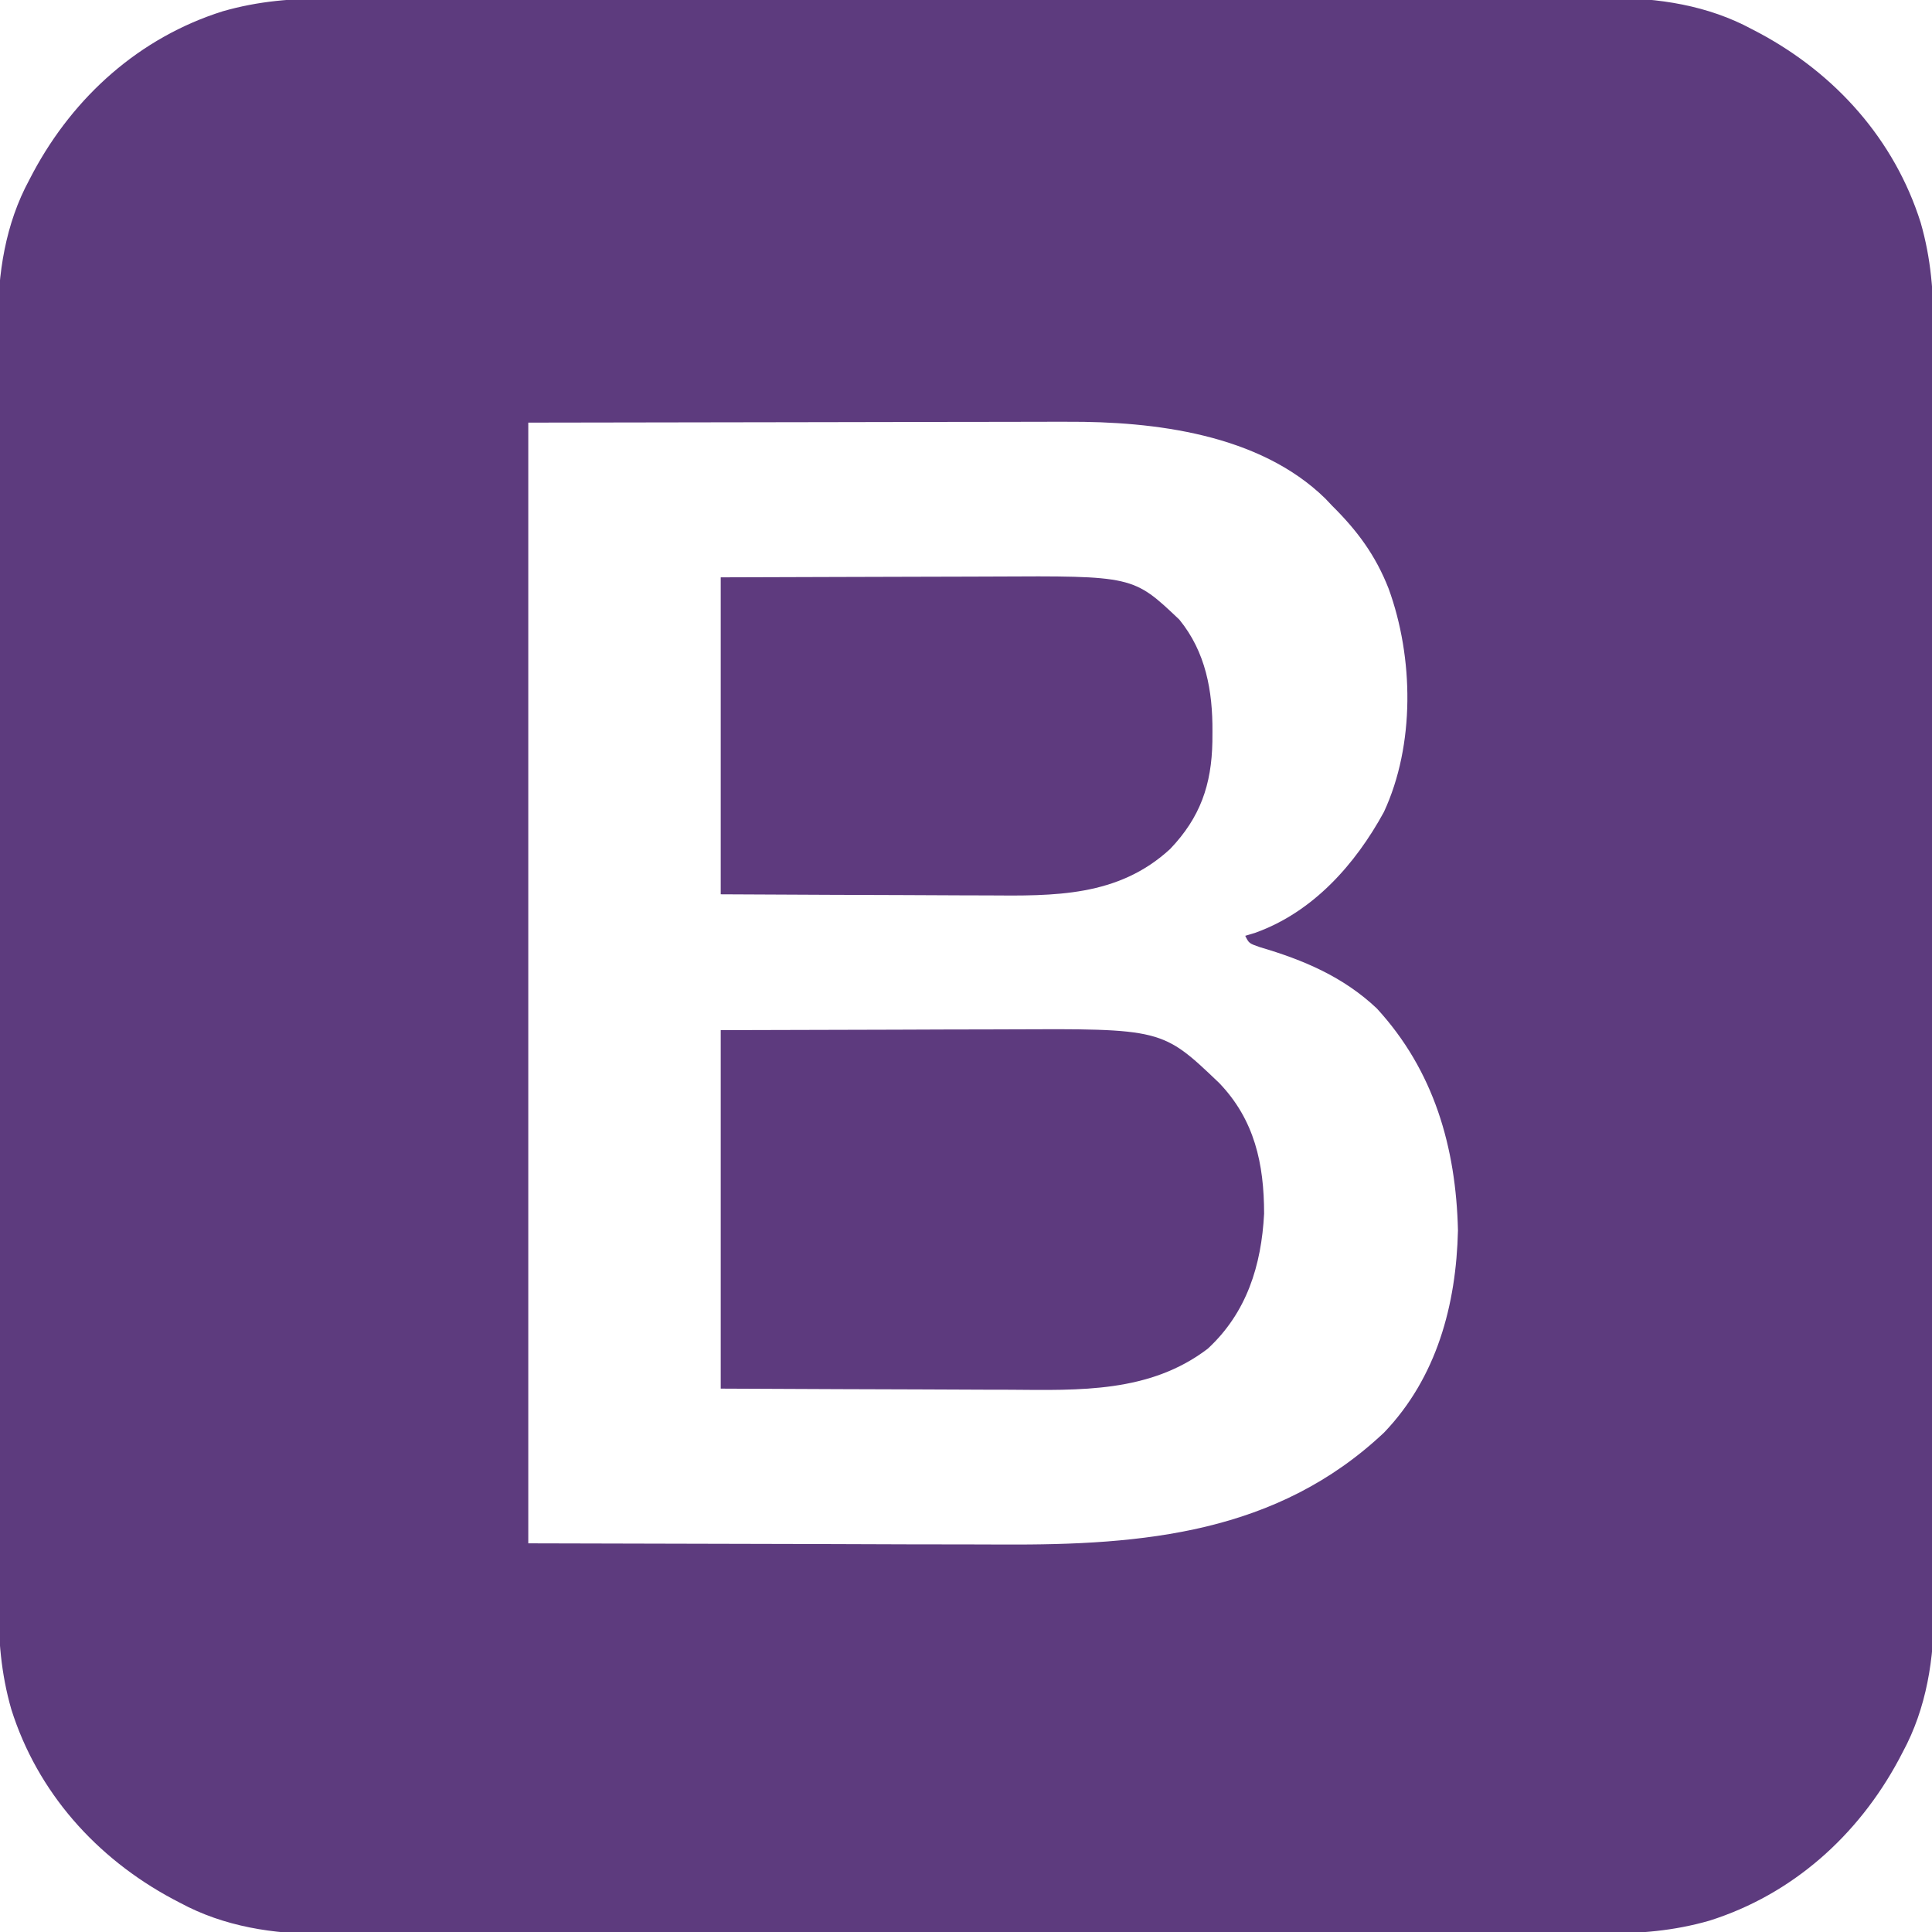 <?xml version="1.0" encoding="UTF-8"?>
<svg version="1.1" xmlns="http://www.w3.org/2000/svg" width="512" height="512">
<path d="M0 0 C1.518 -0.004 3.035 -0.01 4.553 -0.016 C8.689 -0.031 12.824 -0.027 16.96 -0.019 C21.434 -0.014 25.908 -0.027 30.381 -0.037 C39.133 -0.054 47.884 -0.055 56.635 -0.05 C63.753 -0.046 70.87 -0.047 77.987 -0.053 C79.002 -0.053 80.017 -0.054 81.063 -0.055 C83.125 -0.057 85.187 -0.058 87.249 -0.06 C106.567 -0.073 125.884 -0.068 145.202 -0.056 C162.851 -0.046 180.499 -0.059 198.147 -0.083 C216.296 -0.108 234.444 -0.117 252.593 -0.111 C262.771 -0.107 272.949 -0.109 283.127 -0.127 C291.792 -0.142 300.457 -0.142 309.122 -0.125 C313.537 -0.116 317.952 -0.114 322.367 -0.13 C326.419 -0.143 330.471 -0.138 334.524 -0.119 C335.979 -0.116 337.435 -0.118 338.89 -0.129 C352.031 -0.217 365.191 1.806 376.886 8.138 C377.545 8.483 378.204 8.828 378.883 9.183 C399.044 20.007 414.637 37.393 421.574 59.388 C424.314 68.93 425.006 77.929 424.961 87.814 C424.966 89.332 424.971 90.85 424.978 92.367 C424.992 96.503 424.988 100.638 424.98 104.774 C424.976 109.248 424.988 113.722 424.999 118.195 C425.016 126.947 425.017 135.698 425.011 144.449 C425.007 151.567 425.009 158.684 425.014 165.801 C425.015 166.816 425.016 167.831 425.016 168.877 C425.018 170.939 425.019 173.001 425.021 175.063 C425.035 194.381 425.029 213.698 425.018 233.016 C425.008 250.665 425.021 268.313 425.045 285.961 C425.069 304.11 425.079 322.258 425.072 340.407 C425.069 350.585 425.071 360.763 425.088 370.941 C425.103 379.606 425.104 388.271 425.086 396.936 C425.078 401.351 425.075 405.766 425.091 410.181 C425.105 414.233 425.1 418.285 425.081 422.338 C425.077 423.793 425.08 425.249 425.09 426.704 C425.178 439.845 423.156 453.005 416.824 464.7 C416.479 465.359 416.134 466.018 415.778 466.697 C404.954 486.858 387.568 502.451 365.574 509.388 C356.032 512.128 347.032 512.82 337.147 512.775 C335.63 512.78 334.112 512.785 332.594 512.792 C328.458 512.806 324.323 512.802 320.188 512.795 C315.714 512.79 311.24 512.802 306.766 512.813 C298.015 512.83 289.263 512.831 280.512 512.825 C273.395 512.821 266.278 512.823 259.16 512.828 C257.638 512.829 257.638 512.829 256.085 512.83 C254.022 512.832 251.96 512.833 249.898 512.835 C230.58 512.849 211.263 512.843 191.945 512.832 C174.297 512.822 156.648 512.835 139 512.859 C120.851 512.883 102.703 512.893 84.554 512.886 C74.376 512.883 64.198 512.885 54.02 512.902 C45.355 512.917 36.69 512.918 28.026 512.9 C23.61 512.892 19.195 512.889 14.78 512.905 C10.728 512.919 6.676 512.914 2.624 512.895 C1.168 512.891 -0.287 512.894 -1.743 512.904 C-14.884 512.992 -28.044 510.97 -39.739 504.638 C-40.398 504.293 -41.057 503.948 -41.736 503.592 C-61.896 492.768 -77.49 475.382 -84.426 453.388 C-87.166 443.846 -87.859 434.846 -87.814 424.961 C-87.818 423.444 -87.824 421.926 -87.83 420.408 C-87.845 416.273 -87.841 412.137 -87.833 408.002 C-87.828 403.528 -87.841 399.054 -87.851 394.58 C-87.868 385.829 -87.869 377.077 -87.864 368.326 C-87.86 361.209 -87.861 354.092 -87.867 346.974 C-87.867 345.959 -87.868 344.944 -87.869 343.899 C-87.871 341.836 -87.872 339.774 -87.874 337.712 C-87.887 318.394 -87.882 299.077 -87.87 279.759 C-87.86 262.111 -87.873 244.462 -87.897 226.814 C-87.922 208.665 -87.931 190.517 -87.925 172.369 C-87.921 162.19 -87.923 152.012 -87.941 141.834 C-87.956 133.169 -87.956 124.504 -87.939 115.84 C-87.93 111.424 -87.928 107.009 -87.944 102.594 C-87.957 98.542 -87.953 94.49 -87.933 90.438 C-87.93 88.982 -87.932 87.527 -87.943 86.071 C-88.031 72.93 -86.009 59.77 -79.676 48.075 C-79.331 47.416 -78.986 46.757 -78.631 46.078 C-67.807 25.918 -50.421 10.324 -28.426 3.388 C-18.884 0.648 -9.885 -0.045 0 0 Z M52.574 112.388 C52.574 210.398 52.574 308.408 52.574 409.388 C90.843 409.48 90.843 409.48 129.886 409.575 C137.91 409.602 145.933 409.63 154.2 409.658 C161.46 409.668 161.46 409.668 168.721 409.674 C171.928 409.677 175.134 409.688 178.341 409.704 C215.536 409.887 251.023 406.755 279.386 380.013 C293.329 365.439 298.498 346.166 298.949 326.45 C298.428 304.433 292.596 284.134 277.449 267.638 C268.572 259.247 258.005 254.789 246.46 251.395 C243.574 250.388 243.574 250.388 242.574 248.388 C243.455 248.121 244.337 247.854 245.246 247.579 C260.519 242.111 271.756 229.453 279.324 215.575 C287.583 197.802 287.228 174.651 280.574 156.388 C277.122 147.563 272.281 141.025 265.574 134.388 C264.982 133.762 264.39 133.137 263.781 132.493 C246.31 115.408 218.462 112.043 195.389 112.161 C193.795 112.161 192.201 112.161 190.608 112.16 C186.384 112.159 182.16 112.171 177.936 112.185 C173.956 112.197 169.976 112.197 165.996 112.198 C154.397 112.209 142.798 112.237 131.199 112.263 C105.252 112.304 79.306 112.345 52.574 112.388 Z " fill="#5D3B7E" transform="translate(87.426,-0.388)"/>
<path d="M0 0 C23.017 -0.062 23.017 -0.062 46.5 -0.125 C51.314 -0.143 56.128 -0.161 61.088 -0.18 C67.046 -0.189 67.046 -0.189 69.85 -0.191 C71.776 -0.194 73.701 -0.201 75.626 -0.211 C117.007 -0.42 117.007 -0.42 132.129 14.035 C141.45 23.768 144 35.371 144 48.656 C143.286 62.335 139.409 74.85 129.086 84.406 C113.715 96.15 94.998 95.43 76.66 95.293 C74.44 95.287 72.219 95.283 69.998 95.28 C64.203 95.269 58.409 95.239 52.614 95.206 C45.634 95.17 38.655 95.156 31.675 95.139 C21.117 95.11 10.559 95.052 0 95 C0 63.65 0 32.3 0 0 Z " fill="#5D3A7E" transform="translate(191,273)"/>
<path d="M0 0 C21.899 -0.08 21.899 -0.08 31.309 -0.098 C37.703 -0.11 44.097 -0.124 50.492 -0.151 C55.653 -0.173 60.814 -0.185 65.975 -0.19 C67.934 -0.193 69.893 -0.201 71.852 -0.211 C109.294 -0.411 109.294 -0.411 121.539 11.207 C128.541 19.8 130.384 30.115 130.312 40.875 C130.307 41.759 130.301 42.643 130.295 43.554 C130.083 54.951 127.096 63.614 119.113 71.977 C105.319 84.714 88.323 84.437 70.605 84.293 C68.561 84.287 66.517 84.283 64.473 84.28 C59.135 84.269 53.798 84.239 48.46 84.206 C42.033 84.17 35.605 84.156 29.178 84.139 C19.452 84.11 9.726 84.052 0 84 C0 56.28 0 28.56 0 0 Z " fill="#5E3A7E" transform="translate(191,153)"/>
</svg>
